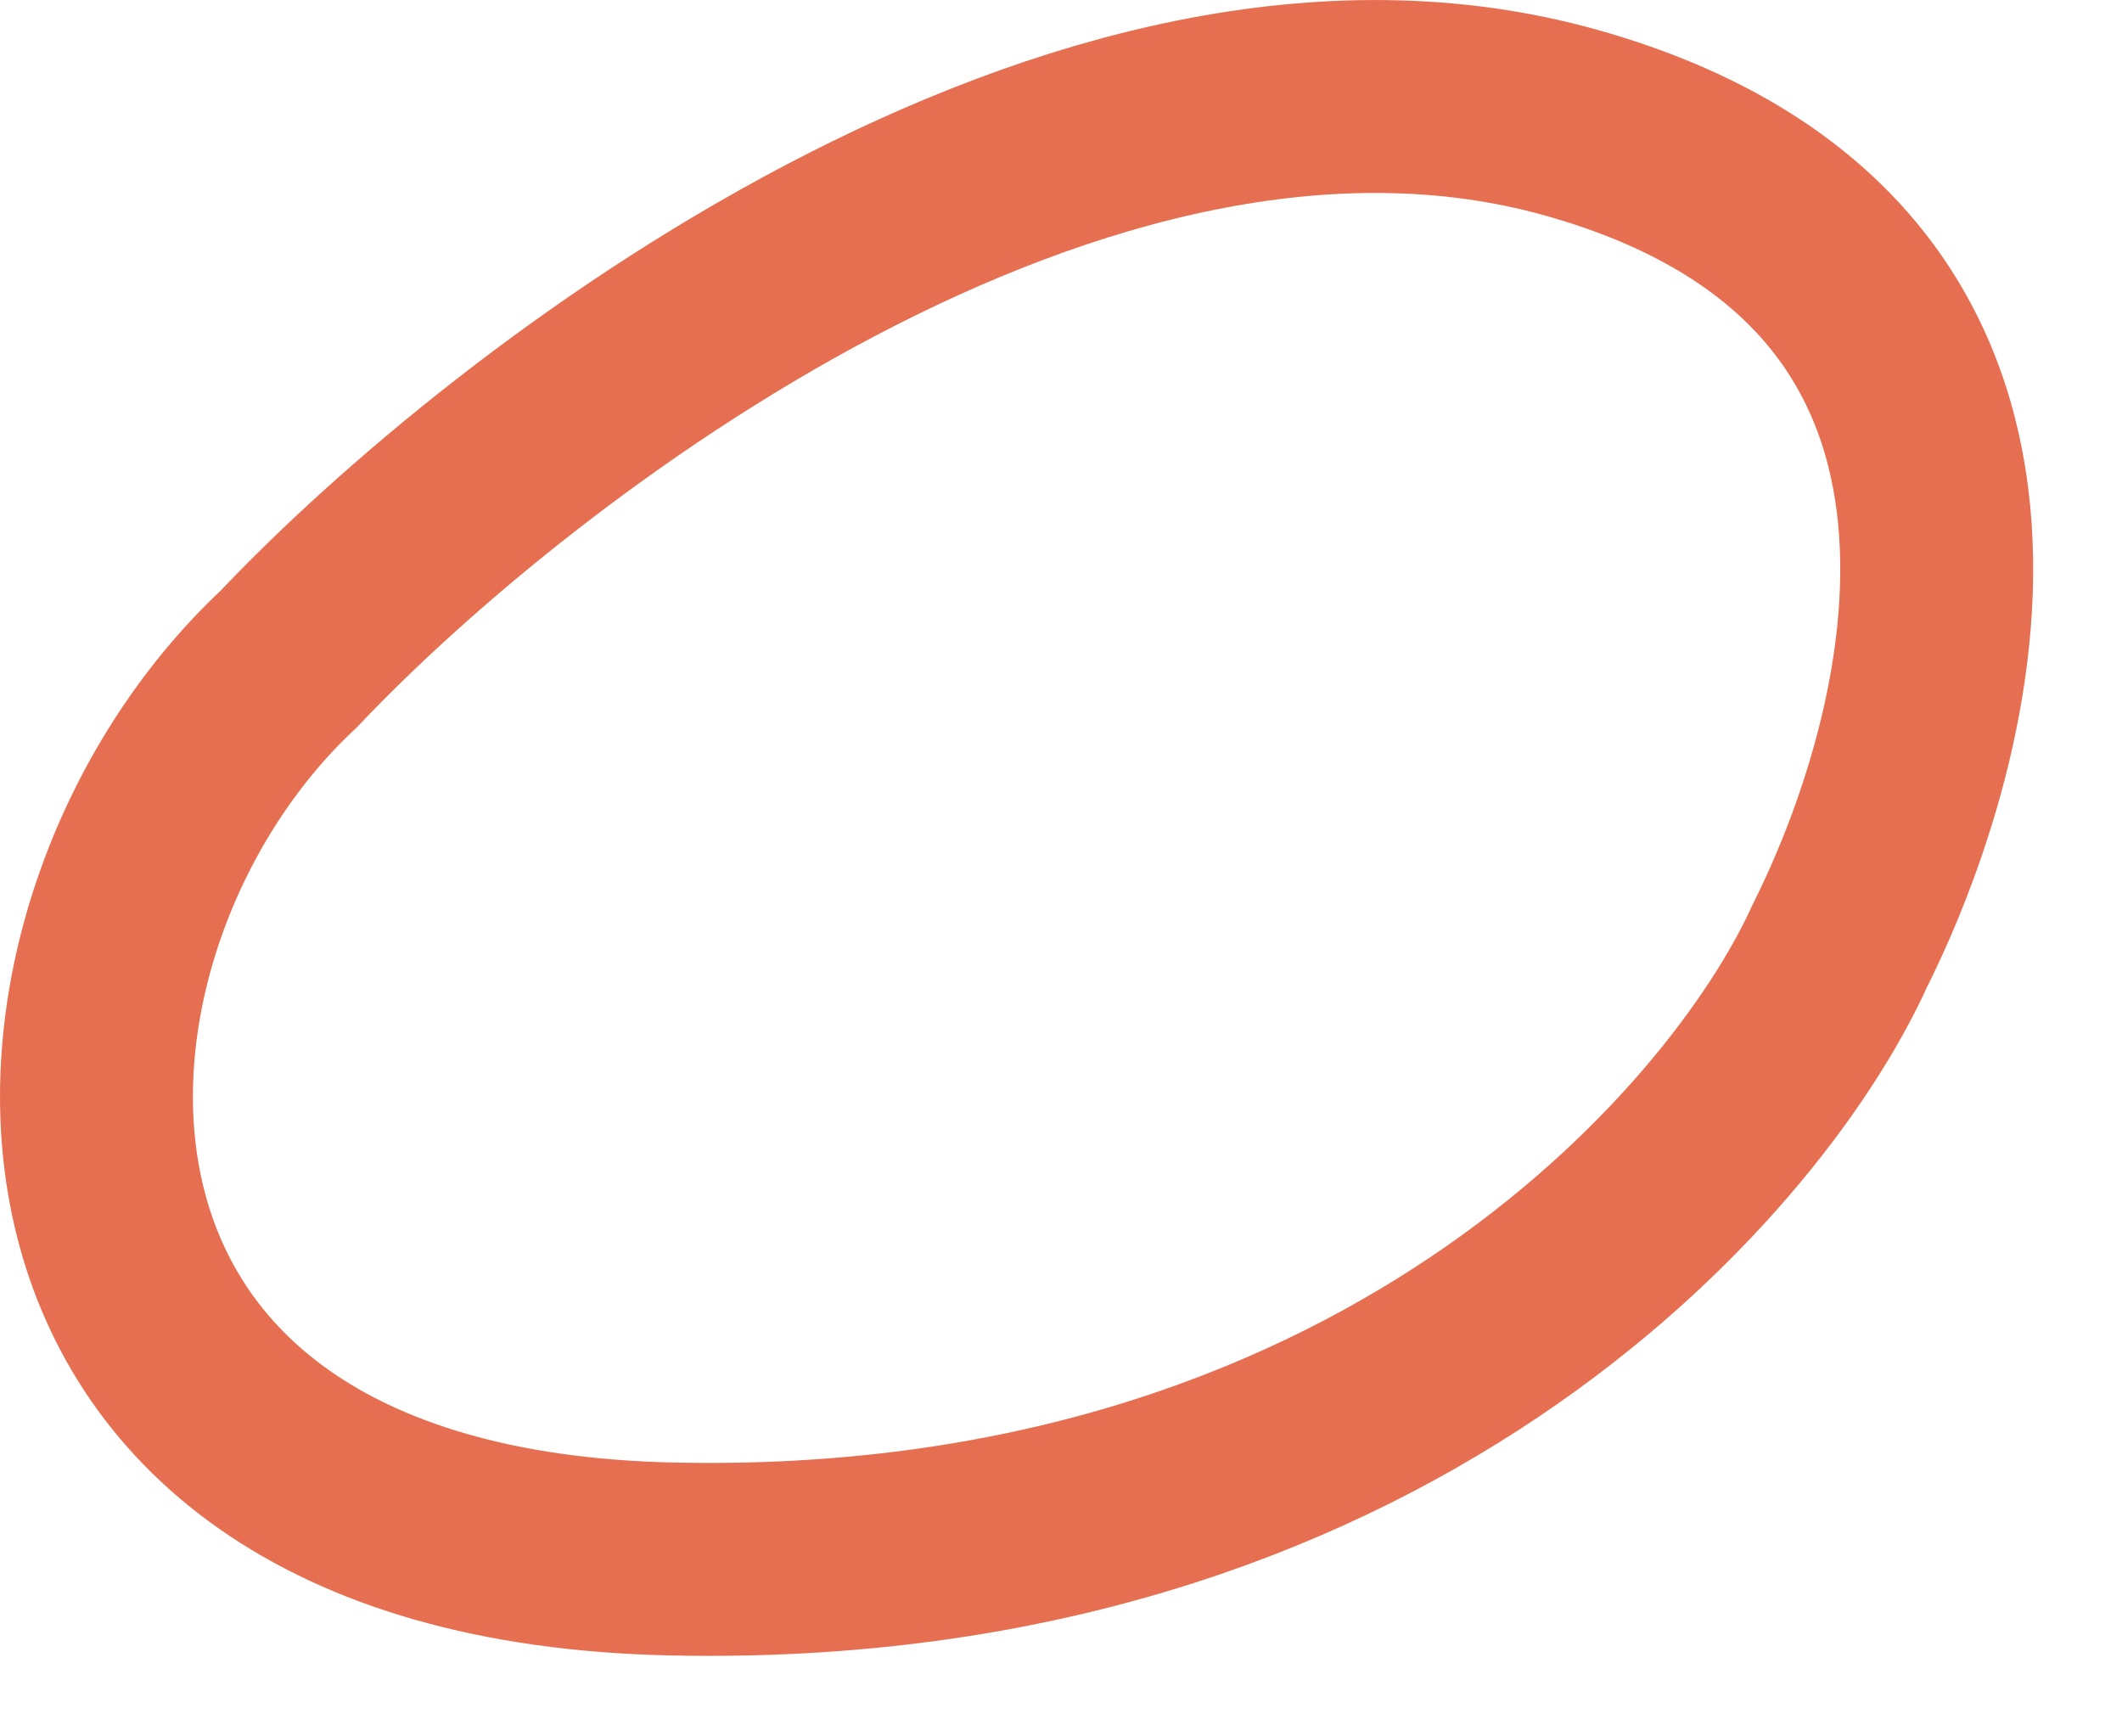 <?xml version="1.0" encoding="utf-8"?>
<svg xmlns="http://www.w3.org/2000/svg" fill="none" height="100%" overflow="visible" preserveAspectRatio="none" style="display: block;" viewBox="0 0 22 18" width="100%">
<path d="M6.964 16.161C-0.341 16.002 0.016 9.61 2.994 6.831C5.31 4.383 11.212 -0.157 16.294 1.273C21.375 2.702 20.264 7.426 19.073 9.808C18.08 11.992 14.269 16.32 6.964 16.161Z" id="Vector 1785" stroke="#E76F51" stroke-linecap="round" stroke-width="2"/>
</svg>